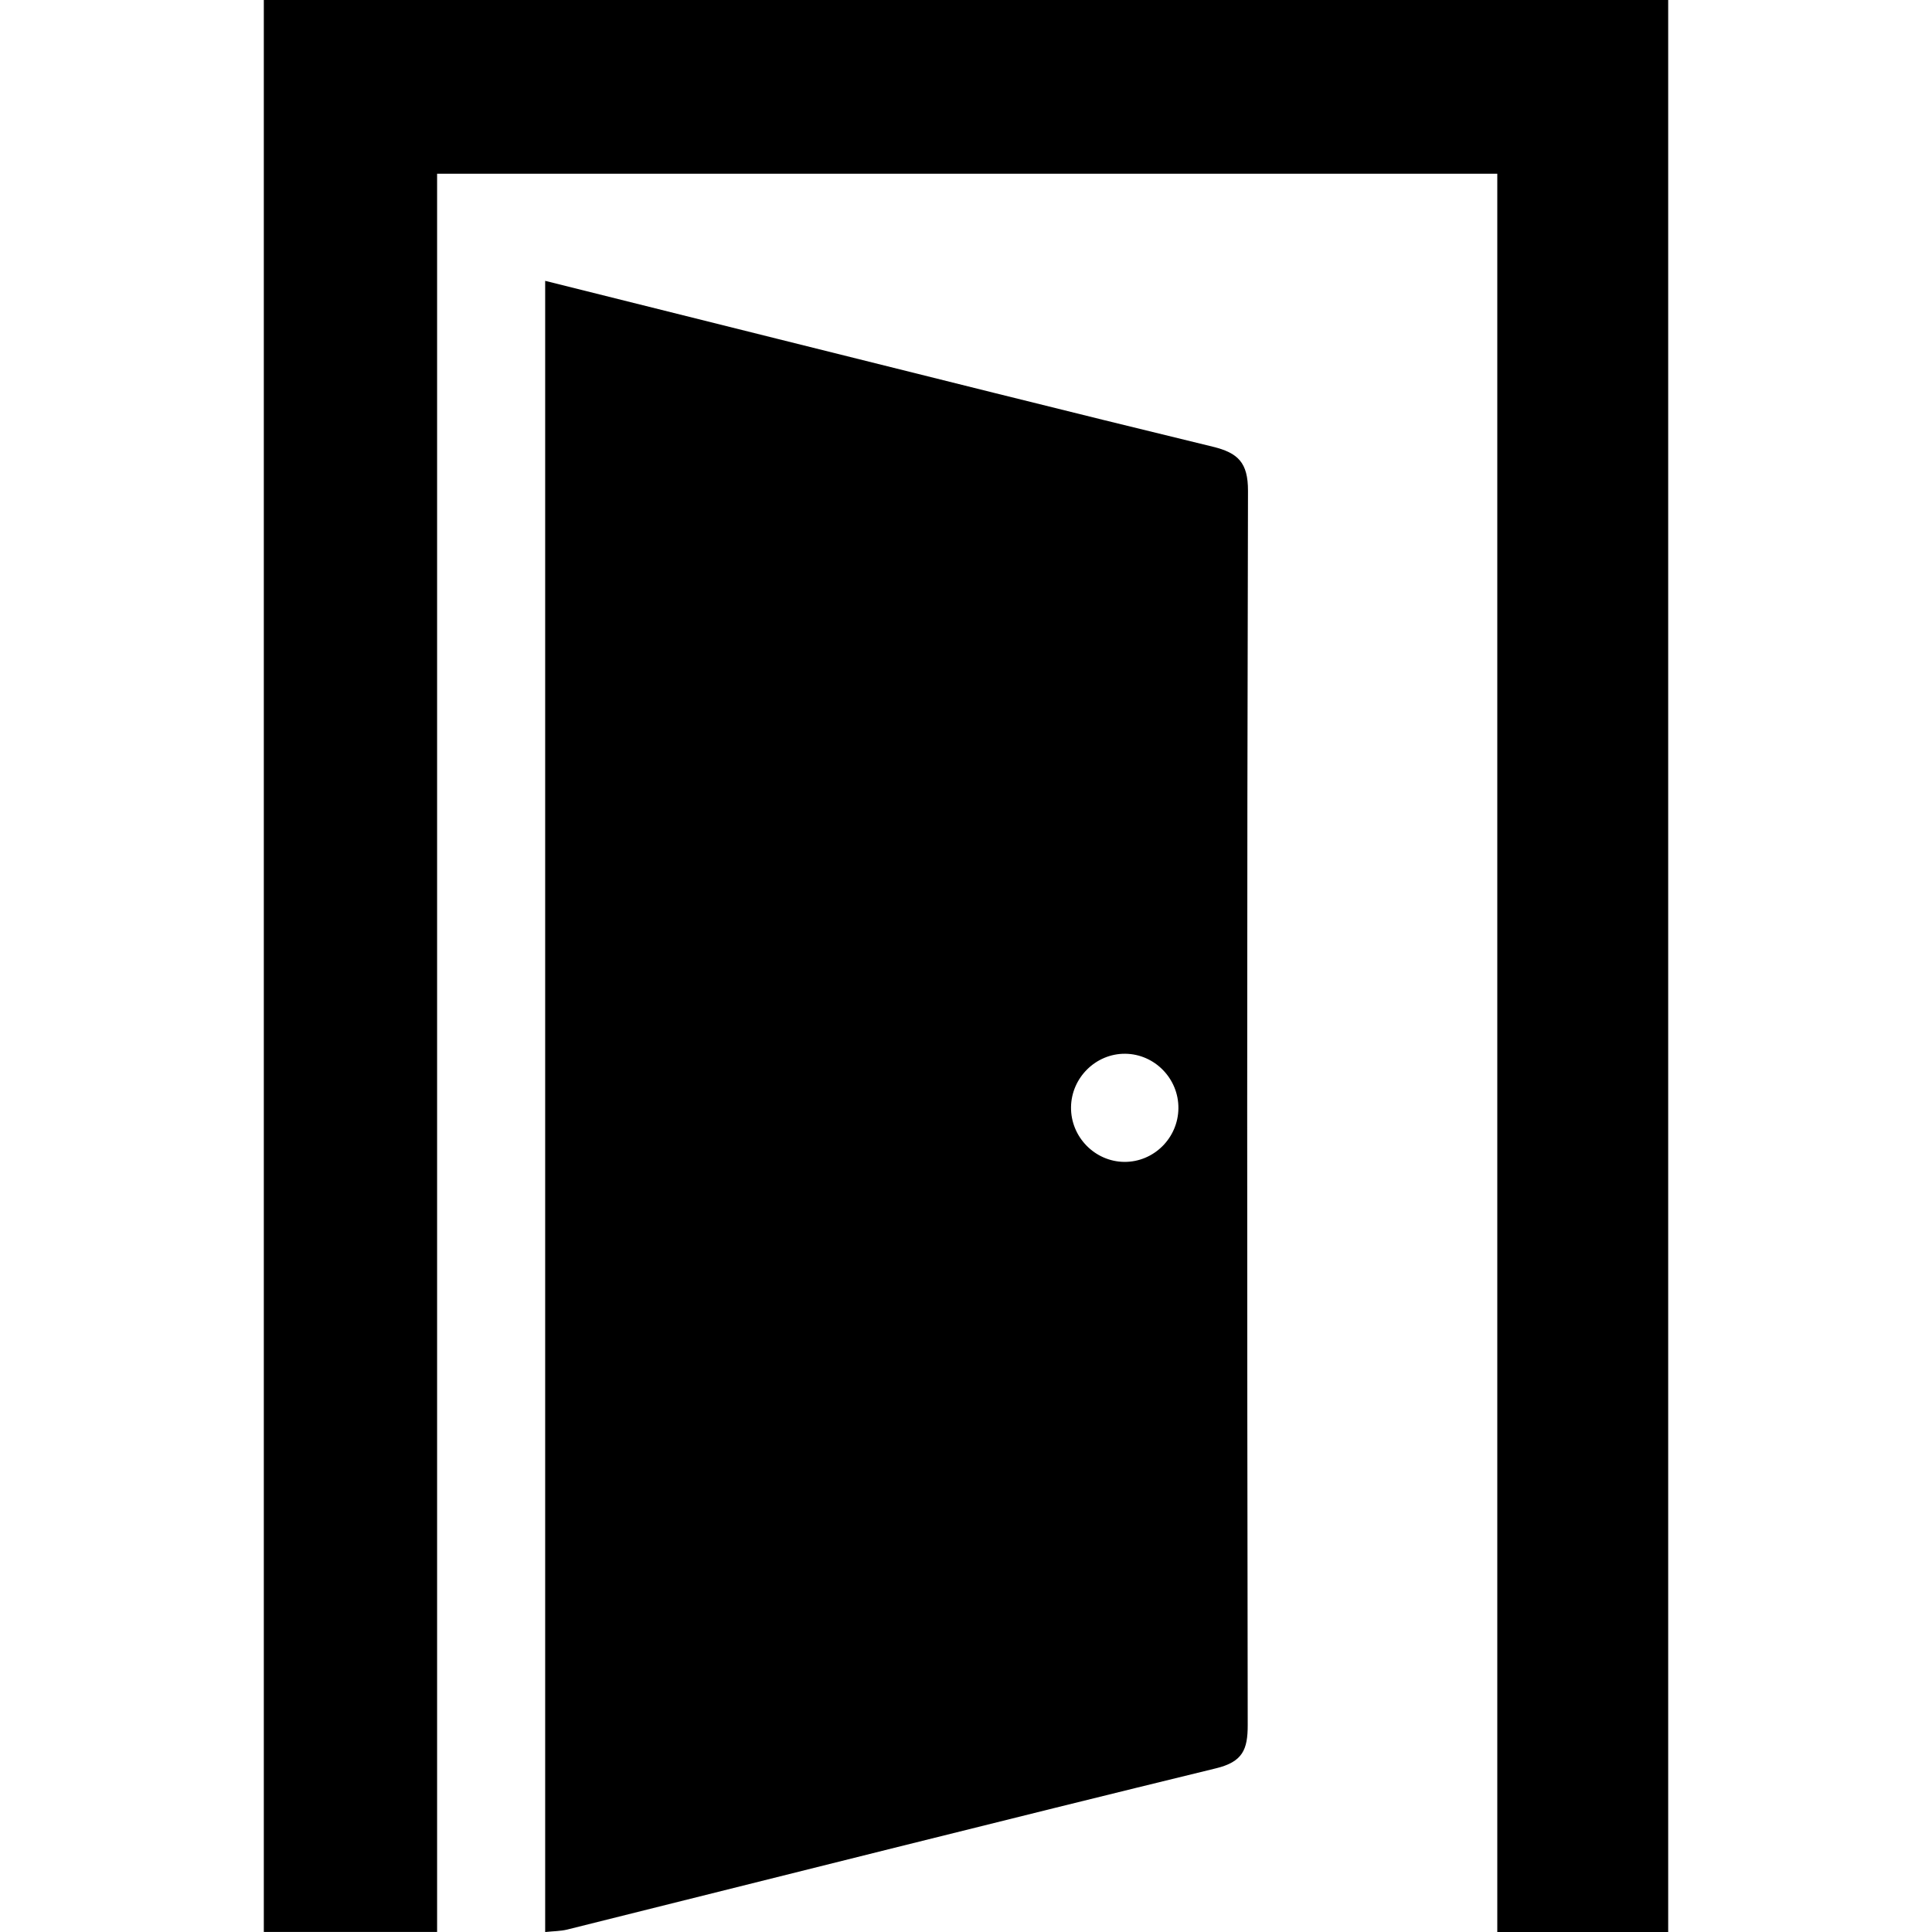 <?xml version="1.0" encoding="utf-8"?>
<!-- Generator: Adobe Illustrator 24.0.1, SVG Export Plug-In . SVG Version: 6.00 Build 0)  -->
<svg version="1.1" baseProfile="tiny" id="Layer_1" xmlns="http://www.w3.org/2000/svg" xmlns:xlink="http://www.w3.org/1999/xlink"
	 x="0px" y="0px" viewBox="0 0 63.998 64" xml:space="preserve">
<path d="M18.059,63.999c0-18.221,0-36.391,0-54.696c2.633,0.658,5.188,1.298,7.744,1.934
	c4.789,1.192,9.574,2.397,14.37,3.56c0.837,0.203,1.17,0.527,1.167,1.464
	c-0.036,13.627-0.031,27.253-0.009,40.88c0.001,0.815-0.166,1.22-1.051,1.435
	c-7.173,1.748-14.331,3.557-21.494,5.342
	C18.568,63.971,18.336,63.969,18.059,63.999z M39.035,36.714
	c0.011-0.981-0.785-1.798-1.76-1.808c-0.974-0.01-1.787,0.793-1.797,1.773
	c-0.01,0.981,0.787,1.798,1.762,1.809C38.217,38.497,39.025,37.699,39.035,36.714
	z M8.739,63.997c1.926,0,3.77,0,5.74,0c0-19.47,0-38.843,0-58.242
	c11.753,0,23.376,0,35.119,0c0,19.473,0,38.852,0,58.245c1.966,0,3.809,0,5.661,0
	c0-21.379,0-42.664,0-64C39.727,0,24.274,0,8.739,0
	C8.739,21.423,8.739,42.708,8.739,63.997z"/>
</svg>
